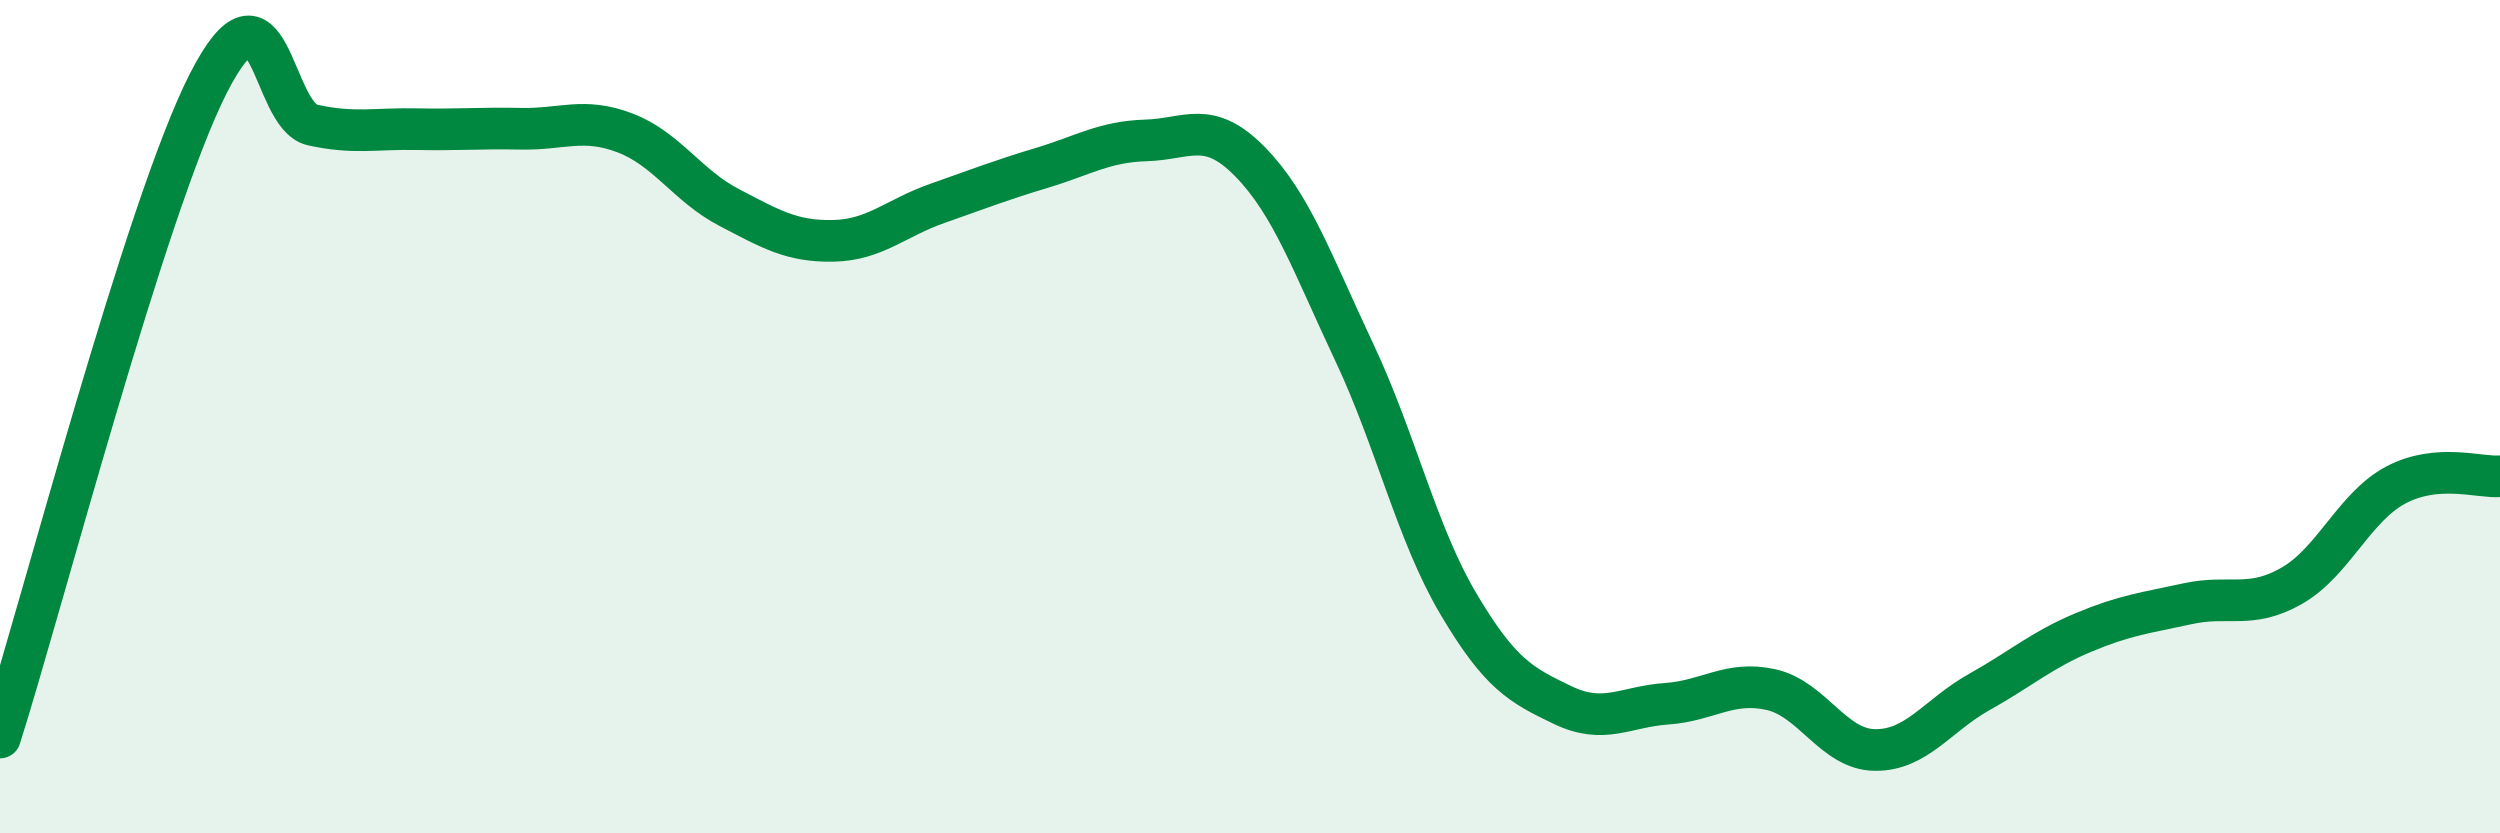 
    <svg width="60" height="20" viewBox="0 0 60 20" xmlns="http://www.w3.org/2000/svg">
      <path
        d="M 0,17.7 C 1,14.56 3.5,4.94 5,2 C 6.5,-0.94 6.5,2.78 7.5,3 C 8.5,3.22 9,3.08 10,3.1 C 11,3.12 11.5,3.07 12.5,3.09 C 13.5,3.11 14,2.81 15,3.19 C 16,3.57 16.5,4.46 17.5,4.98 C 18.5,5.5 19,5.8 20,5.78 C 21,5.76 21.5,5.23 22.5,4.88 C 23.5,4.53 24,4.33 25,4.03 C 26,3.73 26.5,3.4 27.5,3.37 C 28.5,3.34 29,2.86 30,3.88 C 31,4.9 31.5,6.33 32.5,8.45 C 33.5,10.57 34,12.8 35,14.49 C 36,16.18 36.5,16.44 37.5,16.92 C 38.5,17.4 39,16.96 40,16.89 C 41,16.82 41.5,16.33 42.5,16.55 C 43.5,16.77 44,17.99 45,18 C 46,18.01 46.5,17.17 47.5,16.61 C 48.5,16.05 49,15.6 50,15.18 C 51,14.76 51.5,14.71 52.5,14.49 C 53.5,14.27 54,14.63 55,14.06 C 56,13.49 56.5,12.17 57.5,11.64 C 58.5,11.11 59.5,11.47 60,11.43L60 20L0 20Z"
        fill="#008740"
        opacity="0.1"
        stroke-linecap="round"
        stroke-linejoin="round"
      />
      <path
        d="M 0,17.7 C 1,14.56 3.5,4.94 5,2 C 6.5,-0.94 6.5,2.78 7.5,3 C 8.5,3.22 9,3.08 10,3.1 C 11,3.12 11.5,3.07 12.5,3.09 C 13.5,3.11 14,2.81 15,3.19 C 16,3.57 16.5,4.46 17.5,4.98 C 18.5,5.5 19,5.8 20,5.78 C 21,5.76 21.5,5.23 22.5,4.88 C 23.5,4.53 24,4.33 25,4.03 C 26,3.73 26.5,3.4 27.5,3.37 C 28.5,3.34 29,2.86 30,3.88 C 31,4.9 31.5,6.33 32.5,8.45 C 33.5,10.57 34,12.8 35,14.49 C 36,16.18 36.5,16.44 37.5,16.92 C 38.5,17.4 39,16.96 40,16.89 C 41,16.82 41.5,16.33 42.5,16.55 C 43.5,16.77 44,17.99 45,18 C 46,18.01 46.5,17.17 47.5,16.61 C 48.5,16.05 49,15.6 50,15.18 C 51,14.76 51.5,14.71 52.5,14.49 C 53.5,14.27 54,14.63 55,14.06 C 56,13.49 56.5,12.17 57.5,11.64 C 58.5,11.11 59.5,11.47 60,11.43"
        stroke="#008740"
        stroke-width="1"
        fill="none"
        stroke-linecap="round"
        stroke-linejoin="round"
      />
    </svg>
  